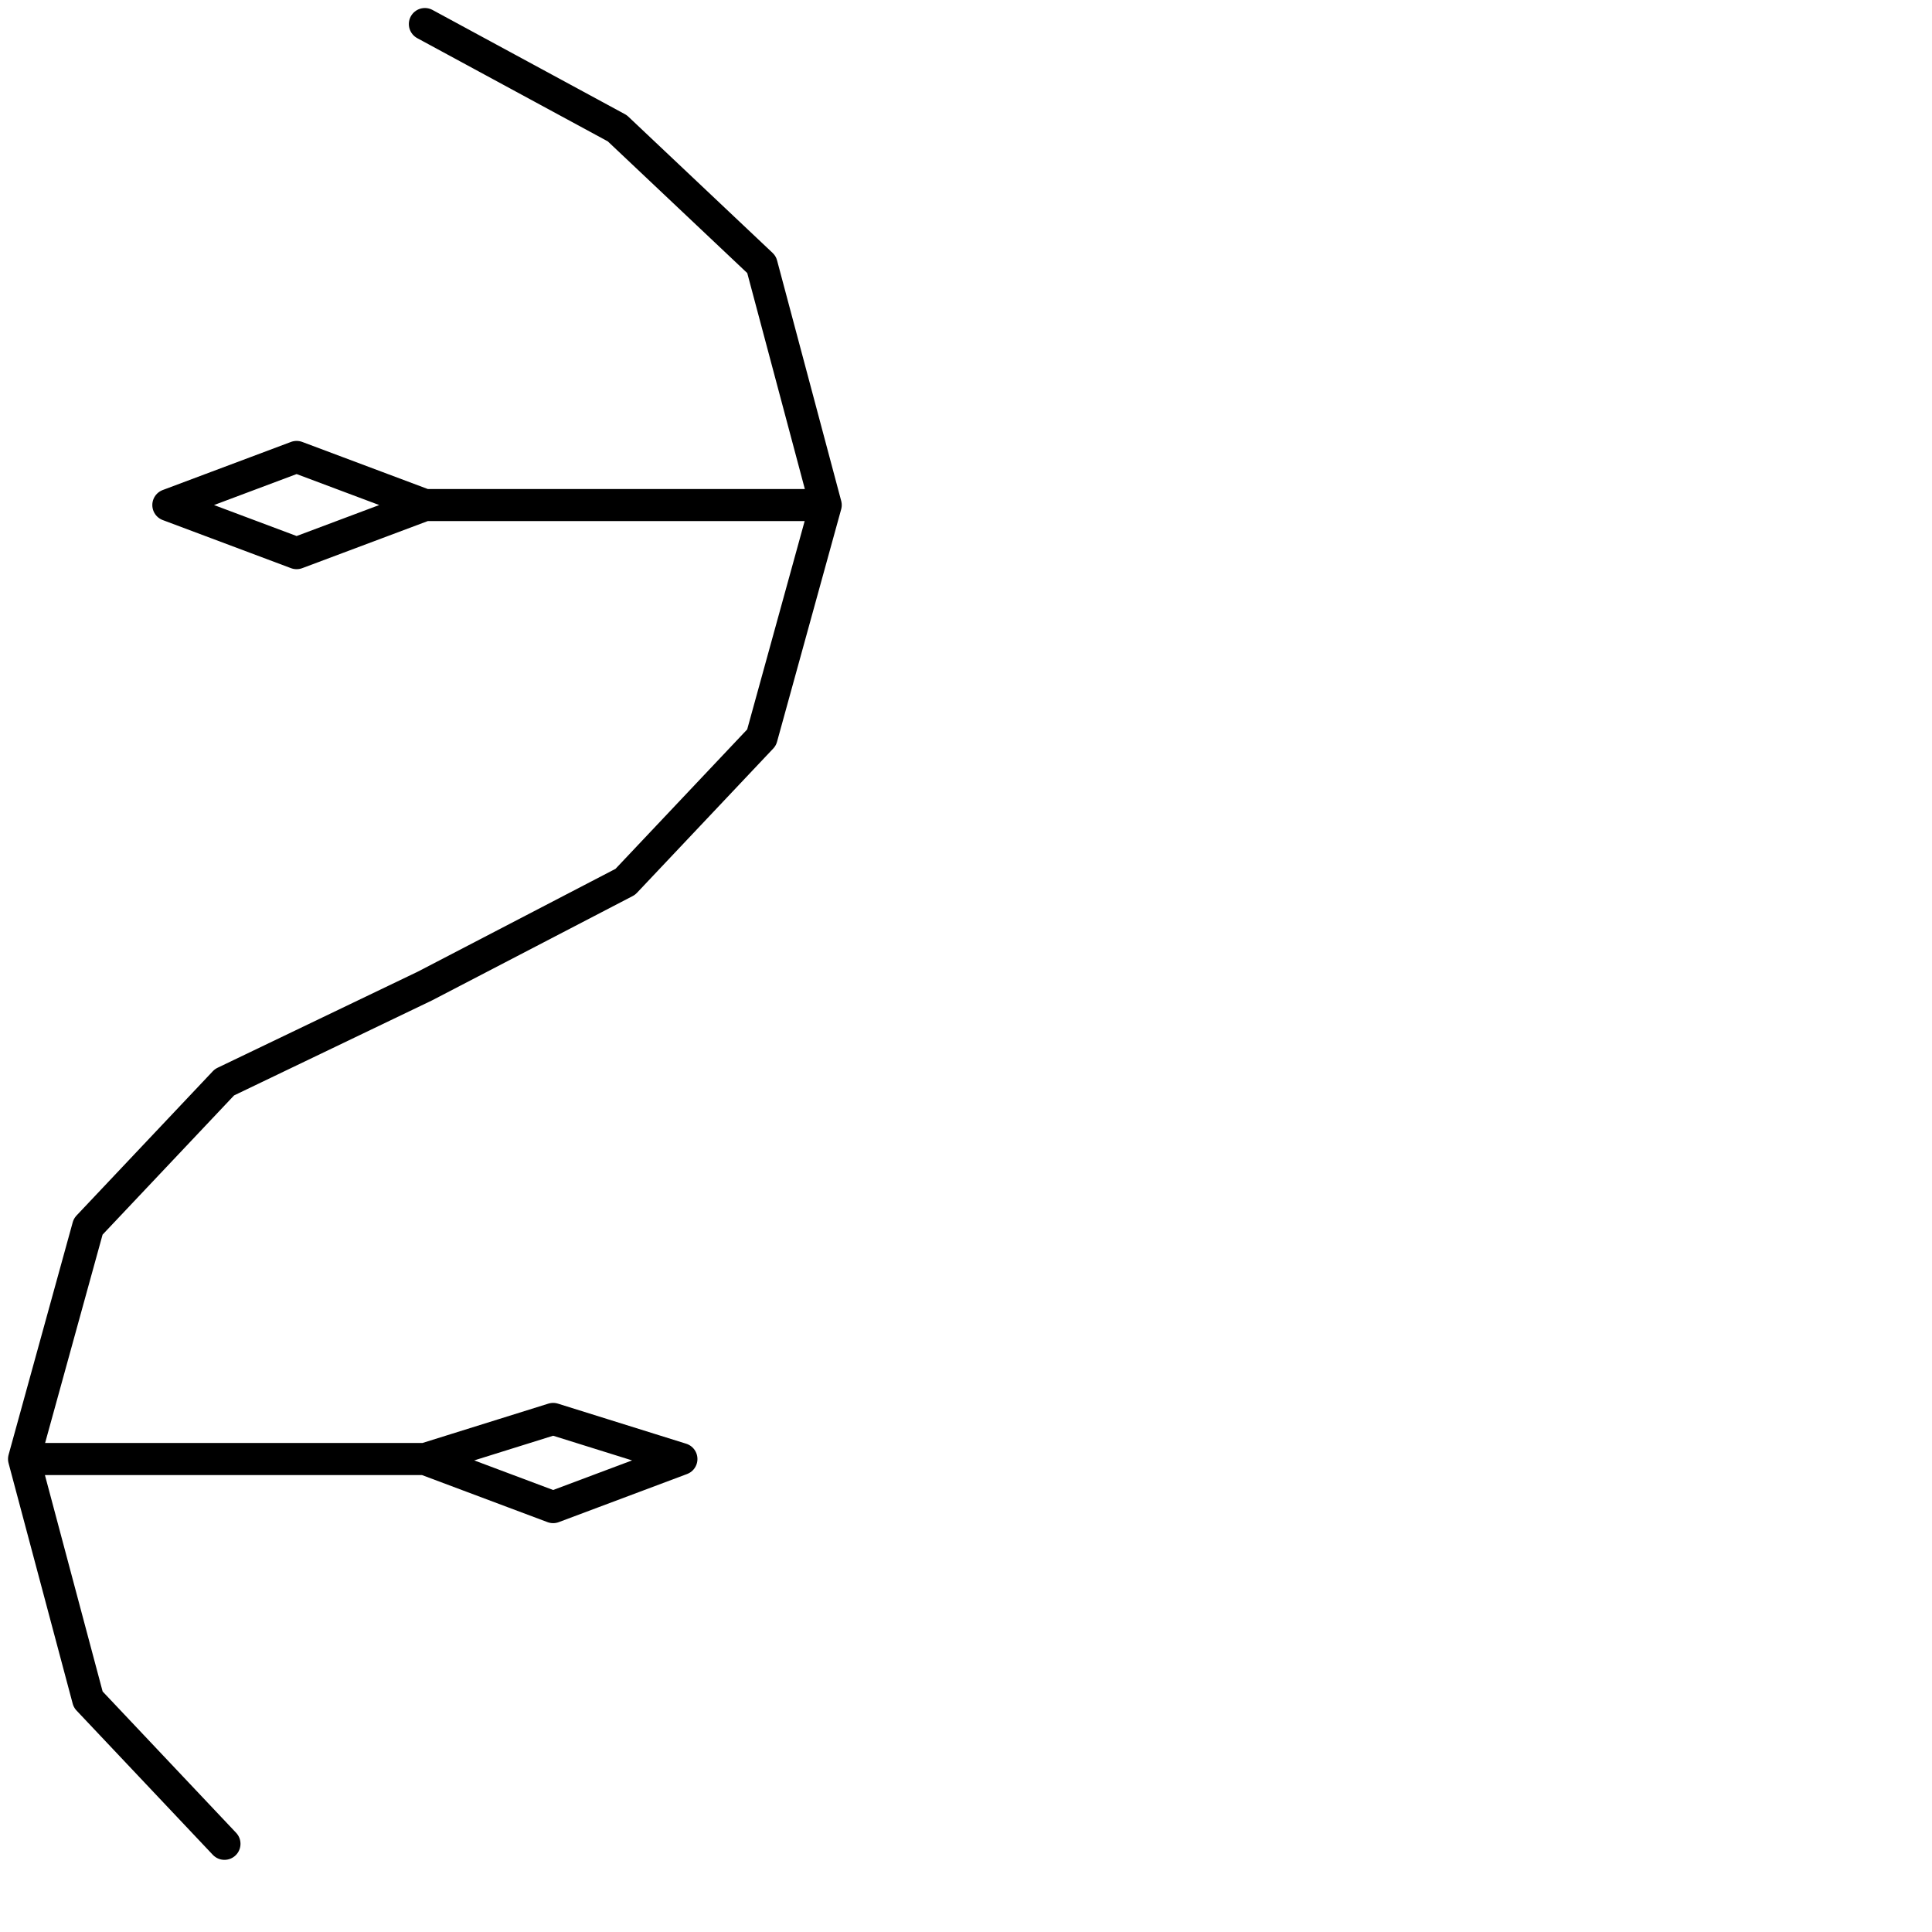 <?xml version="1.0" encoding="utf-8"?>
<!-- Generator: Adobe Illustrator 25.4.2, SVG Export Plug-In . SVG Version: 6.00 Build 0)  -->
<svg version="1.1" id="Ebene_1" xmlns="http://www.w3.org/2000/svg" xmlns:xlink="http://www.w3.org/1999/xlink" x="0px" y="0px"
	 viewBox="0 0 24.1 24.1" style="enable-background:new 0 0 24.1 24.1;" xml:space="preserve">
<style type="text/css">
	.st0{fill:none;stroke:#000000;stroke-width:0.4;stroke-linecap:round;stroke-linejoin:round;}
</style>
<g id="icon">
	<polyline class="st0" points="5.3,0.3 7.7,1.6 9.5,3.3 10.3,6.3 5.3,6.3 3.7,5.7 2.1,6.3 3.7,6.9 5.3,6.3 10.3,6.3 9.5,9.2 7.8,11 
		5.3,12.3 2.8,13.5 1.1,15.3 0.3,18.2 5.3,18.2 6.9,17.7 8.5,18.2 6.9,18.8 5.3,18.2 0.3,18.2 1.1,21.2 2.8,23 	"/>
</g>
</svg>
